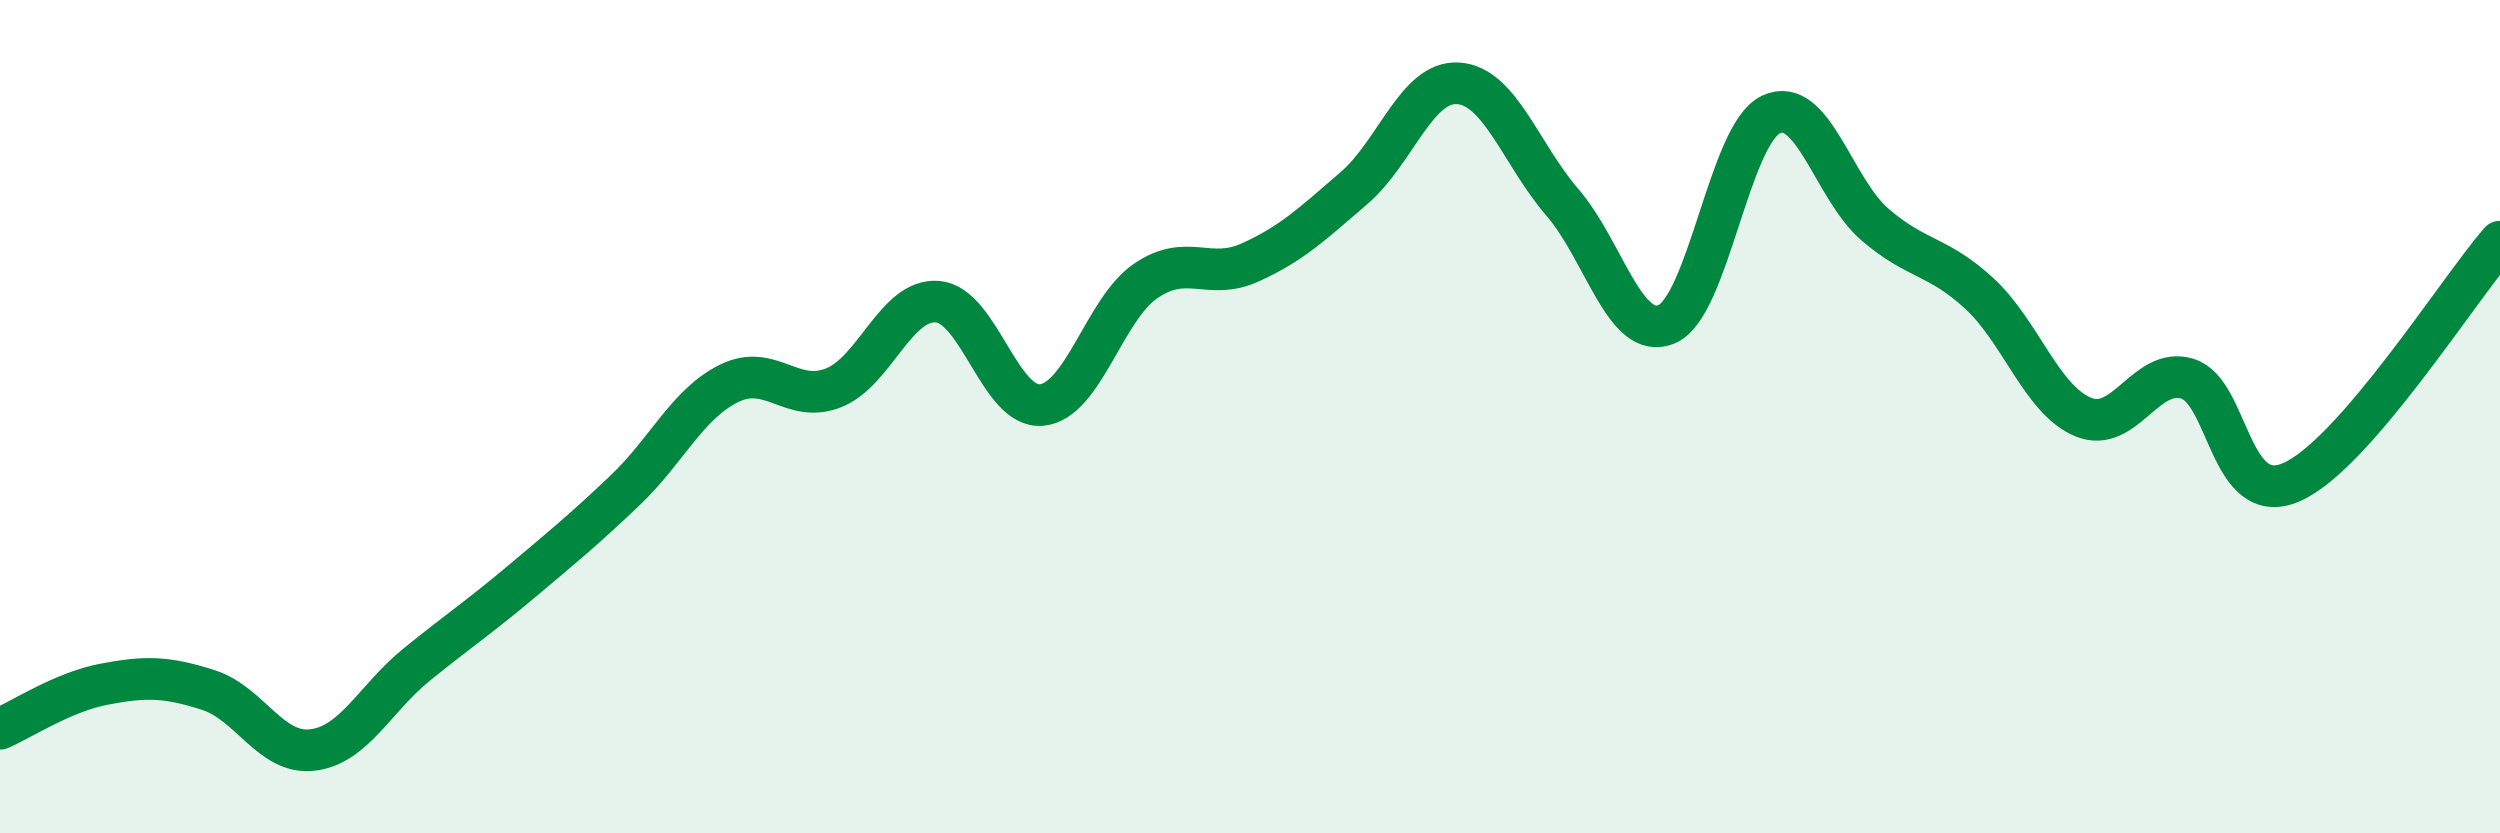 
    <svg width="60" height="20" viewBox="0 0 60 20" xmlns="http://www.w3.org/2000/svg">
      <path
        d="M 0,17.49 C 0.5,17.28 1.5,16.61 2.5,16.42 C 3.5,16.23 4,16.24 5,16.56 C 6,16.88 6.5,18.12 7.5,18 C 8.5,17.88 9,16.76 10,15.95 C 11,15.14 11.5,14.81 12.5,13.97 C 13.5,13.13 14,12.72 15,11.77 C 16,10.82 16.5,9.69 17.5,9.2 C 18.5,8.71 19,9.7 20,9.31 C 21,8.92 21.5,7.16 22.5,7.24 C 23.5,7.32 24,9.82 25,9.72 C 26,9.62 26.5,7.42 27.5,6.74 C 28.5,6.06 29,6.75 30,6.3 C 31,5.85 31.5,5.37 32.5,4.51 C 33.5,3.65 34,1.93 35,2 C 36,2.07 36.5,3.7 37.5,4.86 C 38.5,6.02 39,8.2 40,7.78 C 41,7.36 41.5,3.23 42.5,2.75 C 43.5,2.27 44,4.53 45,5.39 C 46,6.25 46.5,6.12 47.5,7.04 C 48.5,7.96 49,9.6 50,10.01 C 51,10.42 51.5,8.78 52.5,9.09 C 53.5,9.4 53.5,12.23 55,11.57 C 56.5,10.91 59,6.95 60,5.8L60 20L0 20Z"
        fill="#008740"
        opacity="0.1"
        stroke-linecap="round"
        stroke-linejoin="round"
      />
      <path
        d="M 0,17.49 C 0.5,17.28 1.5,16.61 2.5,16.42 C 3.5,16.23 4,16.24 5,16.56 C 6,16.88 6.5,18.12 7.5,18 C 8.5,17.88 9,16.76 10,15.95 C 11,15.14 11.5,14.81 12.5,13.97 C 13.5,13.13 14,12.72 15,11.77 C 16,10.82 16.5,9.69 17.5,9.2 C 18.5,8.71 19,9.7 20,9.31 C 21,8.92 21.5,7.16 22.5,7.24 C 23.5,7.32 24,9.82 25,9.72 C 26,9.62 26.5,7.42 27.5,6.74 C 28.5,6.06 29,6.75 30,6.3 C 31,5.85 31.5,5.37 32.5,4.51 C 33.5,3.65 34,1.93 35,2 C 36,2.07 36.5,3.7 37.5,4.86 C 38.5,6.02 39,8.2 40,7.78 C 41,7.36 41.5,3.23 42.5,2.75 C 43.5,2.27 44,4.53 45,5.39 C 46,6.25 46.5,6.12 47.5,7.04 C 48.5,7.96 49,9.6 50,10.01 C 51,10.42 51.5,8.78 52.5,9.09 C 53.5,9.4 53.5,12.23 55,11.57 C 56.5,10.91 59,6.95 60,5.8"
        stroke="#008740"
        stroke-width="1"
        fill="none"
        stroke-linecap="round"
        stroke-linejoin="round"
      />
    </svg>
  